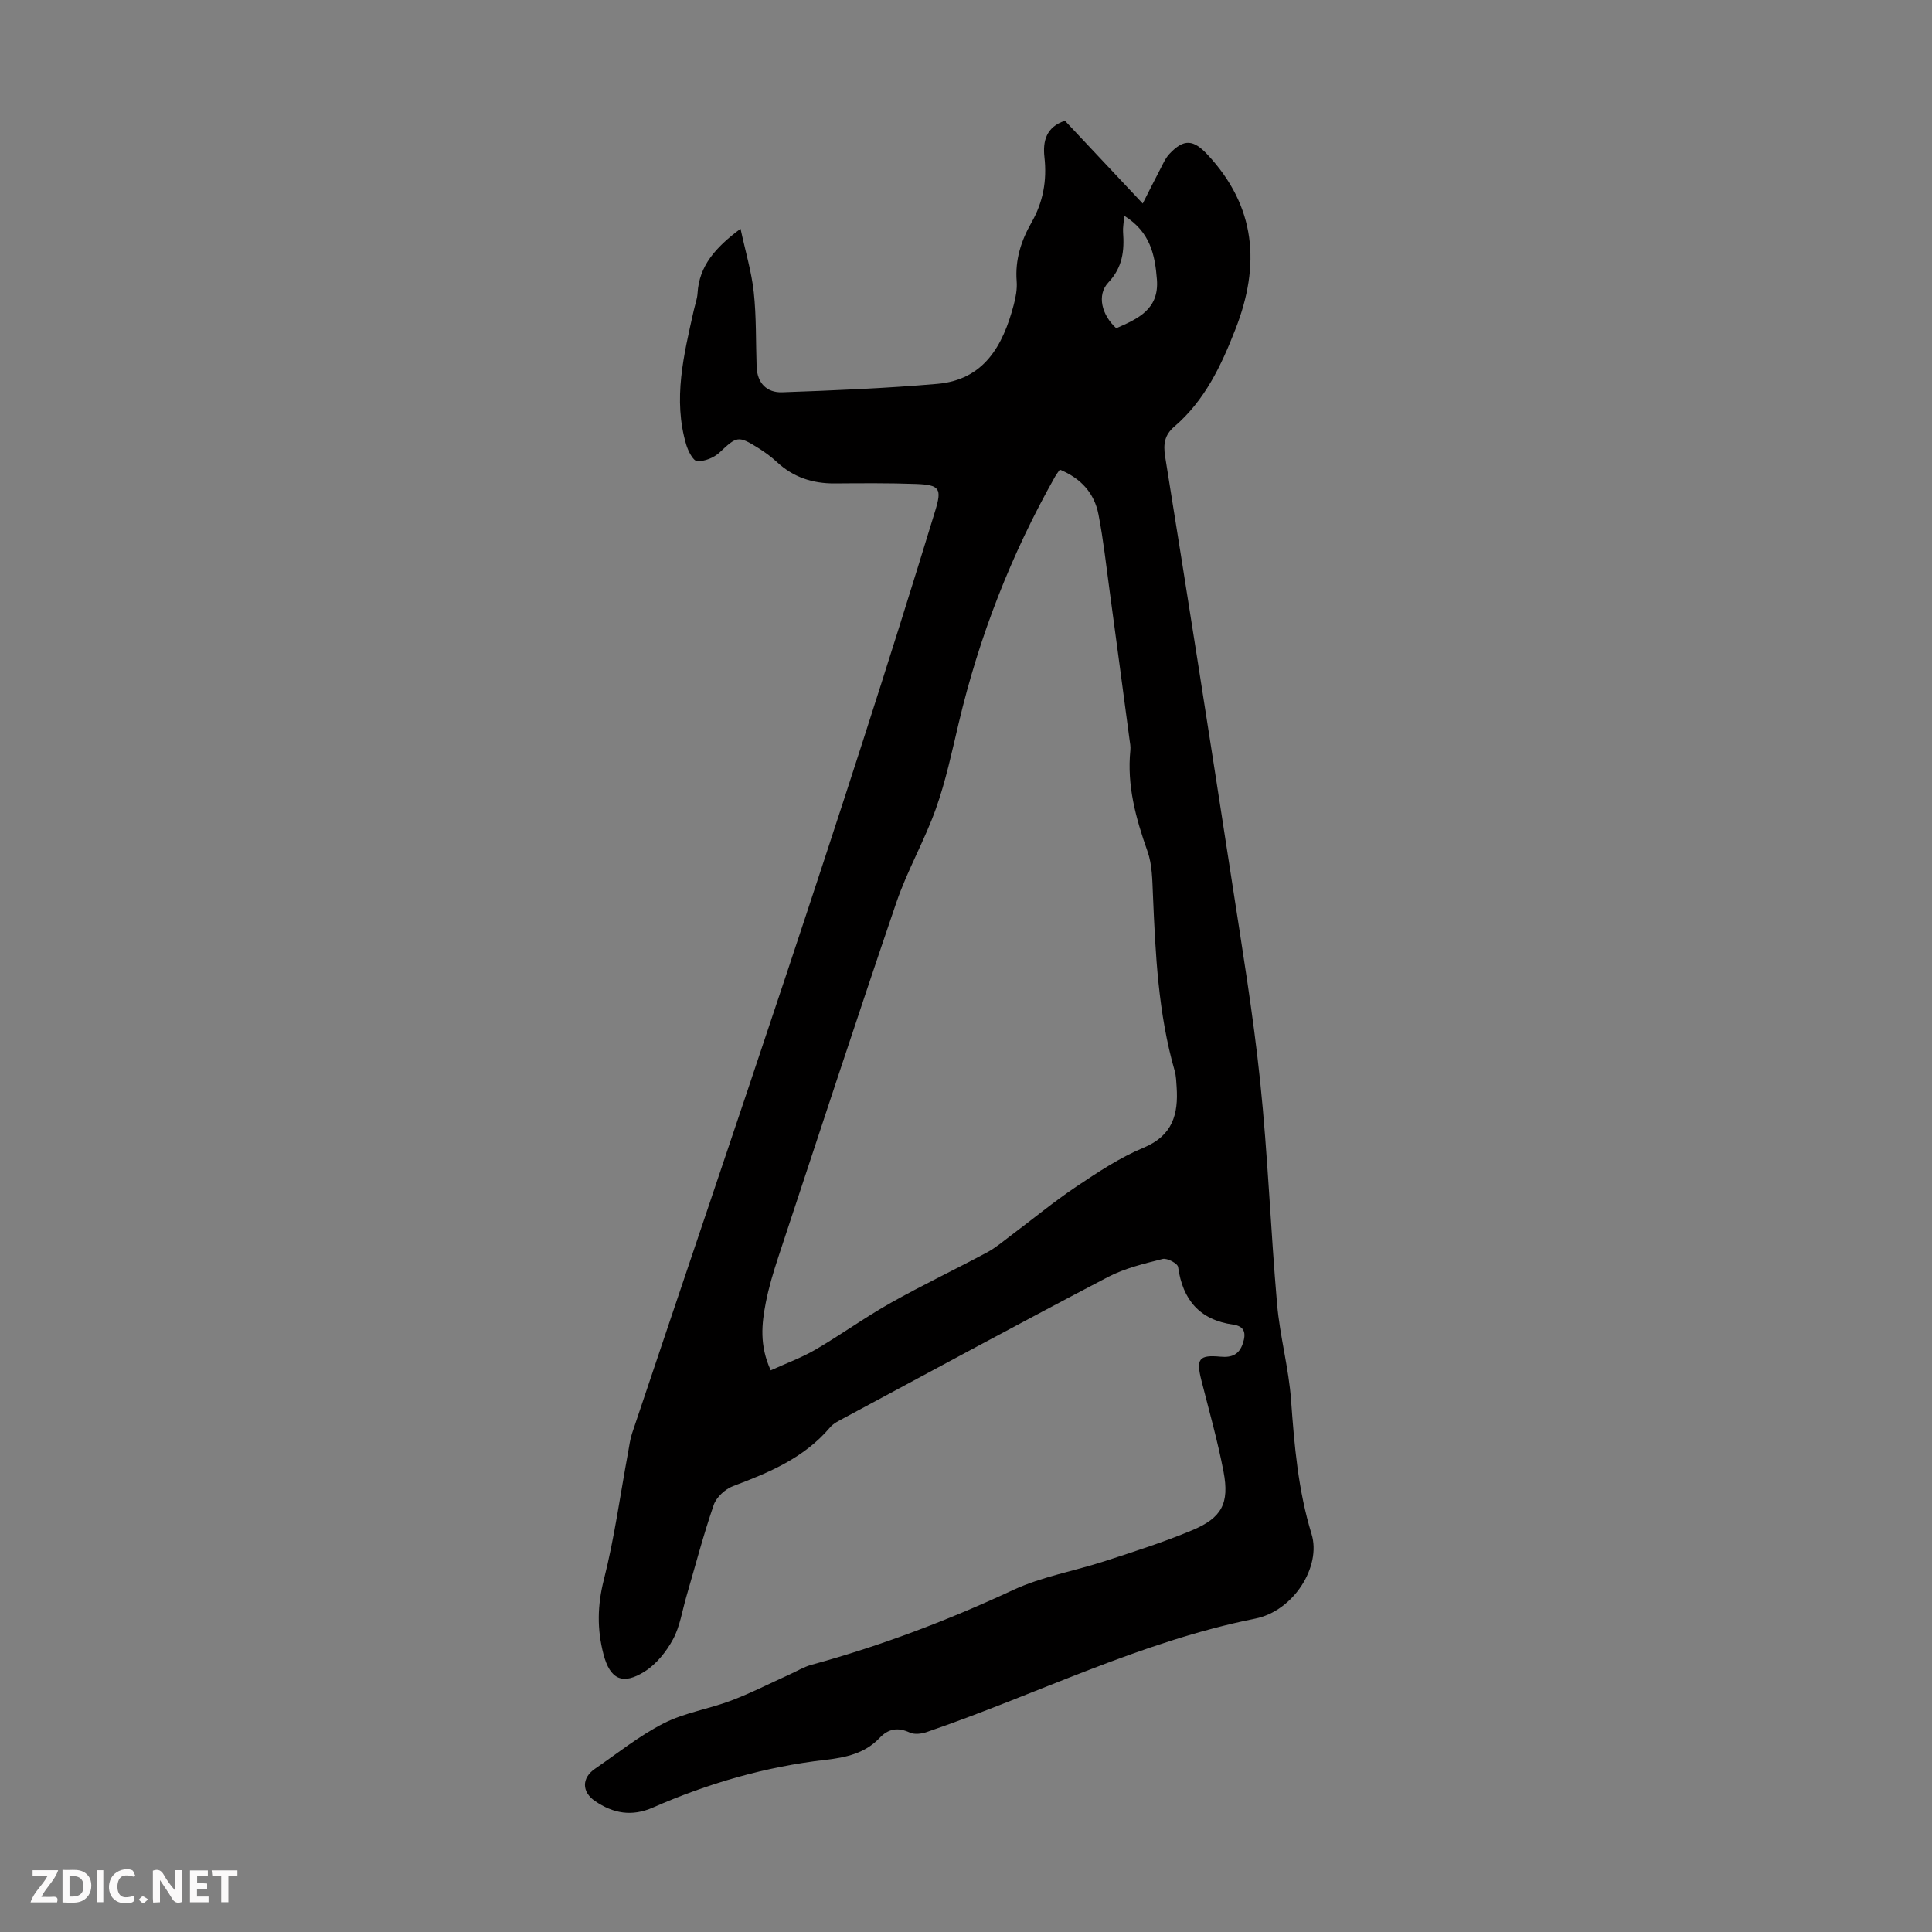 <svg enable-background="new 0 0 400 400" viewBox="0 0 400 400" xmlns="http://www.w3.org/2000/svg"><rect x="0" y="0" width="400" height="400" fill="#808080" stroke="none"/><g fill="#fbfafa"><path d="m37.59 393.81c-.92.31-1.52.05-2-.78-.7-1.2-1.52-2.34-2.47-3.78v4.59c-.55.03-.95.05-1.41.07-.03-.37-.06-.64-.06-.91 0-1.91 0-3.81 0-5.7 1.13-.41 1.77-.03 2.29.91.62 1.11 1.38 2.14 2.31 3.19v-4.2h1.35v6.61z"/><path d="m12.94 393.88v-6.75c1.9.19 3.93-.54 5.37 1.29.8 1.01.78 2.88.03 3.97-1.37 1.97-3.4 1.51-5.4 1.49m1.45-1.22c2.04.12 2.92-.58 2.89-2.21-.03-1.51-.98-2.19-2.89-2z"/><path d="m11.81 393.87h-5.49c.68-2.18 2.47-3.48 3.51-5.45h-3.08v-1.21h5.29c-.71 2.13-2.44 3.48-3.47 5.51.86 0 1.63.04 2.39-.01.79-.05 1.14.21.85 1.16"/><path d="m39.33 393.86v-6.61h3.7v1.07h-2.22v1.52c.68.04 1.34.09 2.07.13v1.07c-.72.05-1.38.09-2.1.14v1.48h2.4v1.19h-3.85z"/><path d="m27.71 388.56c-1.15-.3-2.46-.61-3.1.64-.37.73-.41 1.93-.06 2.67.63 1.35 1.99.93 3.17.68.35.94-.01 1.32-.93 1.46-1.62.25-3.05-.27-3.76-1.48-.73-1.24-.6-3.03.31-4.17.88-1.11 2.71-1.7 4-1.16.32.13.44.74.65 1.12-.1.08-.19.16-.28.24"/><path d="m49.15 387.24v1.07c-.59.02-1.17.05-1.87.08v5.44h-1.48v-5.44h-1.85c-.05-.4-.08-.73-.13-1.15z"/><path d="m20.06 387.21h1.33v6.62h-1.33z"/><path d="m30.68 393.25c-.49.38-.8.79-1.05.76-.32-.05-.6-.45-.9-.7.26-.24.51-.64.8-.67.29-.04.62.3 1.15.61"/></g><path d="m153.32 47.36c1.02 4.74 2.28 8.9 2.74 13.15.55 5.1.41 10.28.59 15.42.12 3.39 2.11 5.4 5.3 5.29 10.7-.38 21.42-.82 32.08-1.74 9.7-.84 13.61-7.9 15.83-16.28.43-1.61.76-3.34.63-4.98-.35-4.43.93-8.4 3.06-12.13 2.42-4.24 3.23-8.7 2.69-13.55-.37-3.29.35-6.27 4.25-7.54 5.25 5.59 10.52 11.2 16.1 17.14 1.3-2.55 2.37-4.74 3.51-6.89.62-1.17 1.15-2.47 2.04-3.41 2.98-3.16 4.95-2.95 7.86.17 10.05 10.76 10.98 22.85 5.8 36.11-2.96 7.59-6.35 14.79-12.67 20.21-2 1.71-2.32 3.56-1.9 6.2 4.71 29.25 9.29 58.52 13.8 87.8 2.12 13.82 4.42 27.62 5.87 41.52 1.6 15.35 2.17 30.8 3.51 46.19.58 6.65 2.41 13.19 2.89 19.84.68 9.39 1.46 18.65 4.25 27.74 2.05 6.69-3.7 15.91-11.68 17.5-23.78 4.76-45.33 15.73-68.02 23.49-1.07.37-2.53.54-3.48.1-2.47-1.14-4.44-.82-6.27 1.12-3.04 3.21-7.02 4.05-11.2 4.53-12.42 1.42-24.3 4.86-35.71 9.87-4.39 1.93-8.23 1.23-12-1.34-2.74-1.87-2.81-4.76-.01-6.68 4.7-3.23 9.21-6.86 14.26-9.43 4.31-2.19 9.33-2.95 13.91-4.68 4.13-1.56 8.08-3.59 12.11-5.41 1.51-.68 2.97-1.58 4.55-2.01 14.37-3.93 28.21-9.18 41.73-15.48 5.98-2.79 12.72-3.93 19.05-6 6.05-1.97 12.13-3.91 17.99-6.36 6.18-2.57 7.79-5.58 6.54-12.15-1.21-6.35-2.99-12.6-4.58-18.88-1.13-4.46-.54-5.34 3.96-4.92 2.36.22 3.87-.45 4.63-2.78.68-2.06.39-3.52-2.01-3.86-6.96-.98-10.45-5.12-11.41-11.94-.1-.73-2.28-1.89-3.18-1.66-3.87.98-7.89 1.93-11.39 3.77-18.32 9.59-36.5 19.45-54.73 29.24-.98.52-2.06 1.05-2.75 1.86-5.35 6.32-12.6 9.35-20.08 12.16-1.63.61-3.46 2.29-4.01 3.89-2.14 6.22-3.81 12.6-5.65 18.92-.88 3-1.33 6.22-2.78 8.91-1.37 2.54-3.41 5.1-5.81 6.63-4.62 2.95-7.23 1.65-8.58-3.52-1.36-5.17-1.28-10.16.08-15.49 2.19-8.64 3.38-17.54 5.01-26.32.24-1.32.4-2.67.82-3.93 21.31-63.54 43.19-126.89 62.76-190.99 1.41-4.62.99-5.4-4.02-5.58-5.59-.2-11.19-.15-16.79-.11-4.57.03-8.56-1.27-11.95-4.42-1.14-1.06-2.42-2-3.73-2.83-4.33-2.72-4.55-2.53-8.16.85-1.16 1.08-3.1 1.86-4.63 1.78-.83-.04-1.87-2.09-2.26-3.39-2.8-9.43-.5-18.61 1.55-27.79.27-1.2.72-2.39.79-3.6.35-5.62 3.61-9.38 8.9-13.33zm6.25 236.36c3.18-1.45 6.38-2.61 9.26-4.29 5.29-3.09 10.28-6.7 15.62-9.7 6.52-3.67 13.3-6.89 19.9-10.43 1.75-.93 3.29-2.26 4.88-3.45 4.54-3.4 8.92-7.03 13.62-10.18 4.45-2.98 9-6.01 13.91-8.05 6.04-2.51 7.23-6.95 6.85-12.58-.08-1.11-.1-2.26-.4-3.32-3.43-11.94-3.99-24.23-4.51-36.53-.13-3-.14-6.16-1.12-8.92-2.41-6.81-4.29-13.62-3.55-20.93.08-.77-.08-1.56-.19-2.34-1.36-10.19-2.71-20.38-4.09-30.56-.72-5.31-1.3-10.66-2.32-15.92-.85-4.42-3.64-7.5-8.01-9.29-.38.56-.72.99-.98 1.45-9.07 16.06-15.71 33.07-19.95 51.03-1.41 5.95-2.68 11.98-4.72 17.72-2.35 6.61-5.93 12.79-8.19 19.43-8.33 24.43-16.36 48.96-24.46 73.47-1.01 3.07-1.95 6.19-2.57 9.36-.84 4.36-1.36 8.81 1.02 14.03zm73.2-239.04c-.13 1.58-.31 2.47-.25 3.34.28 3.88-.07 7.3-3.05 10.47-2.46 2.62-1.33 6.78 1.64 9.47 4.47-1.96 8.89-3.9 8.42-10.07-.4-5.1-1.37-9.86-6.76-13.21z" fill="#010000"/></svg>
